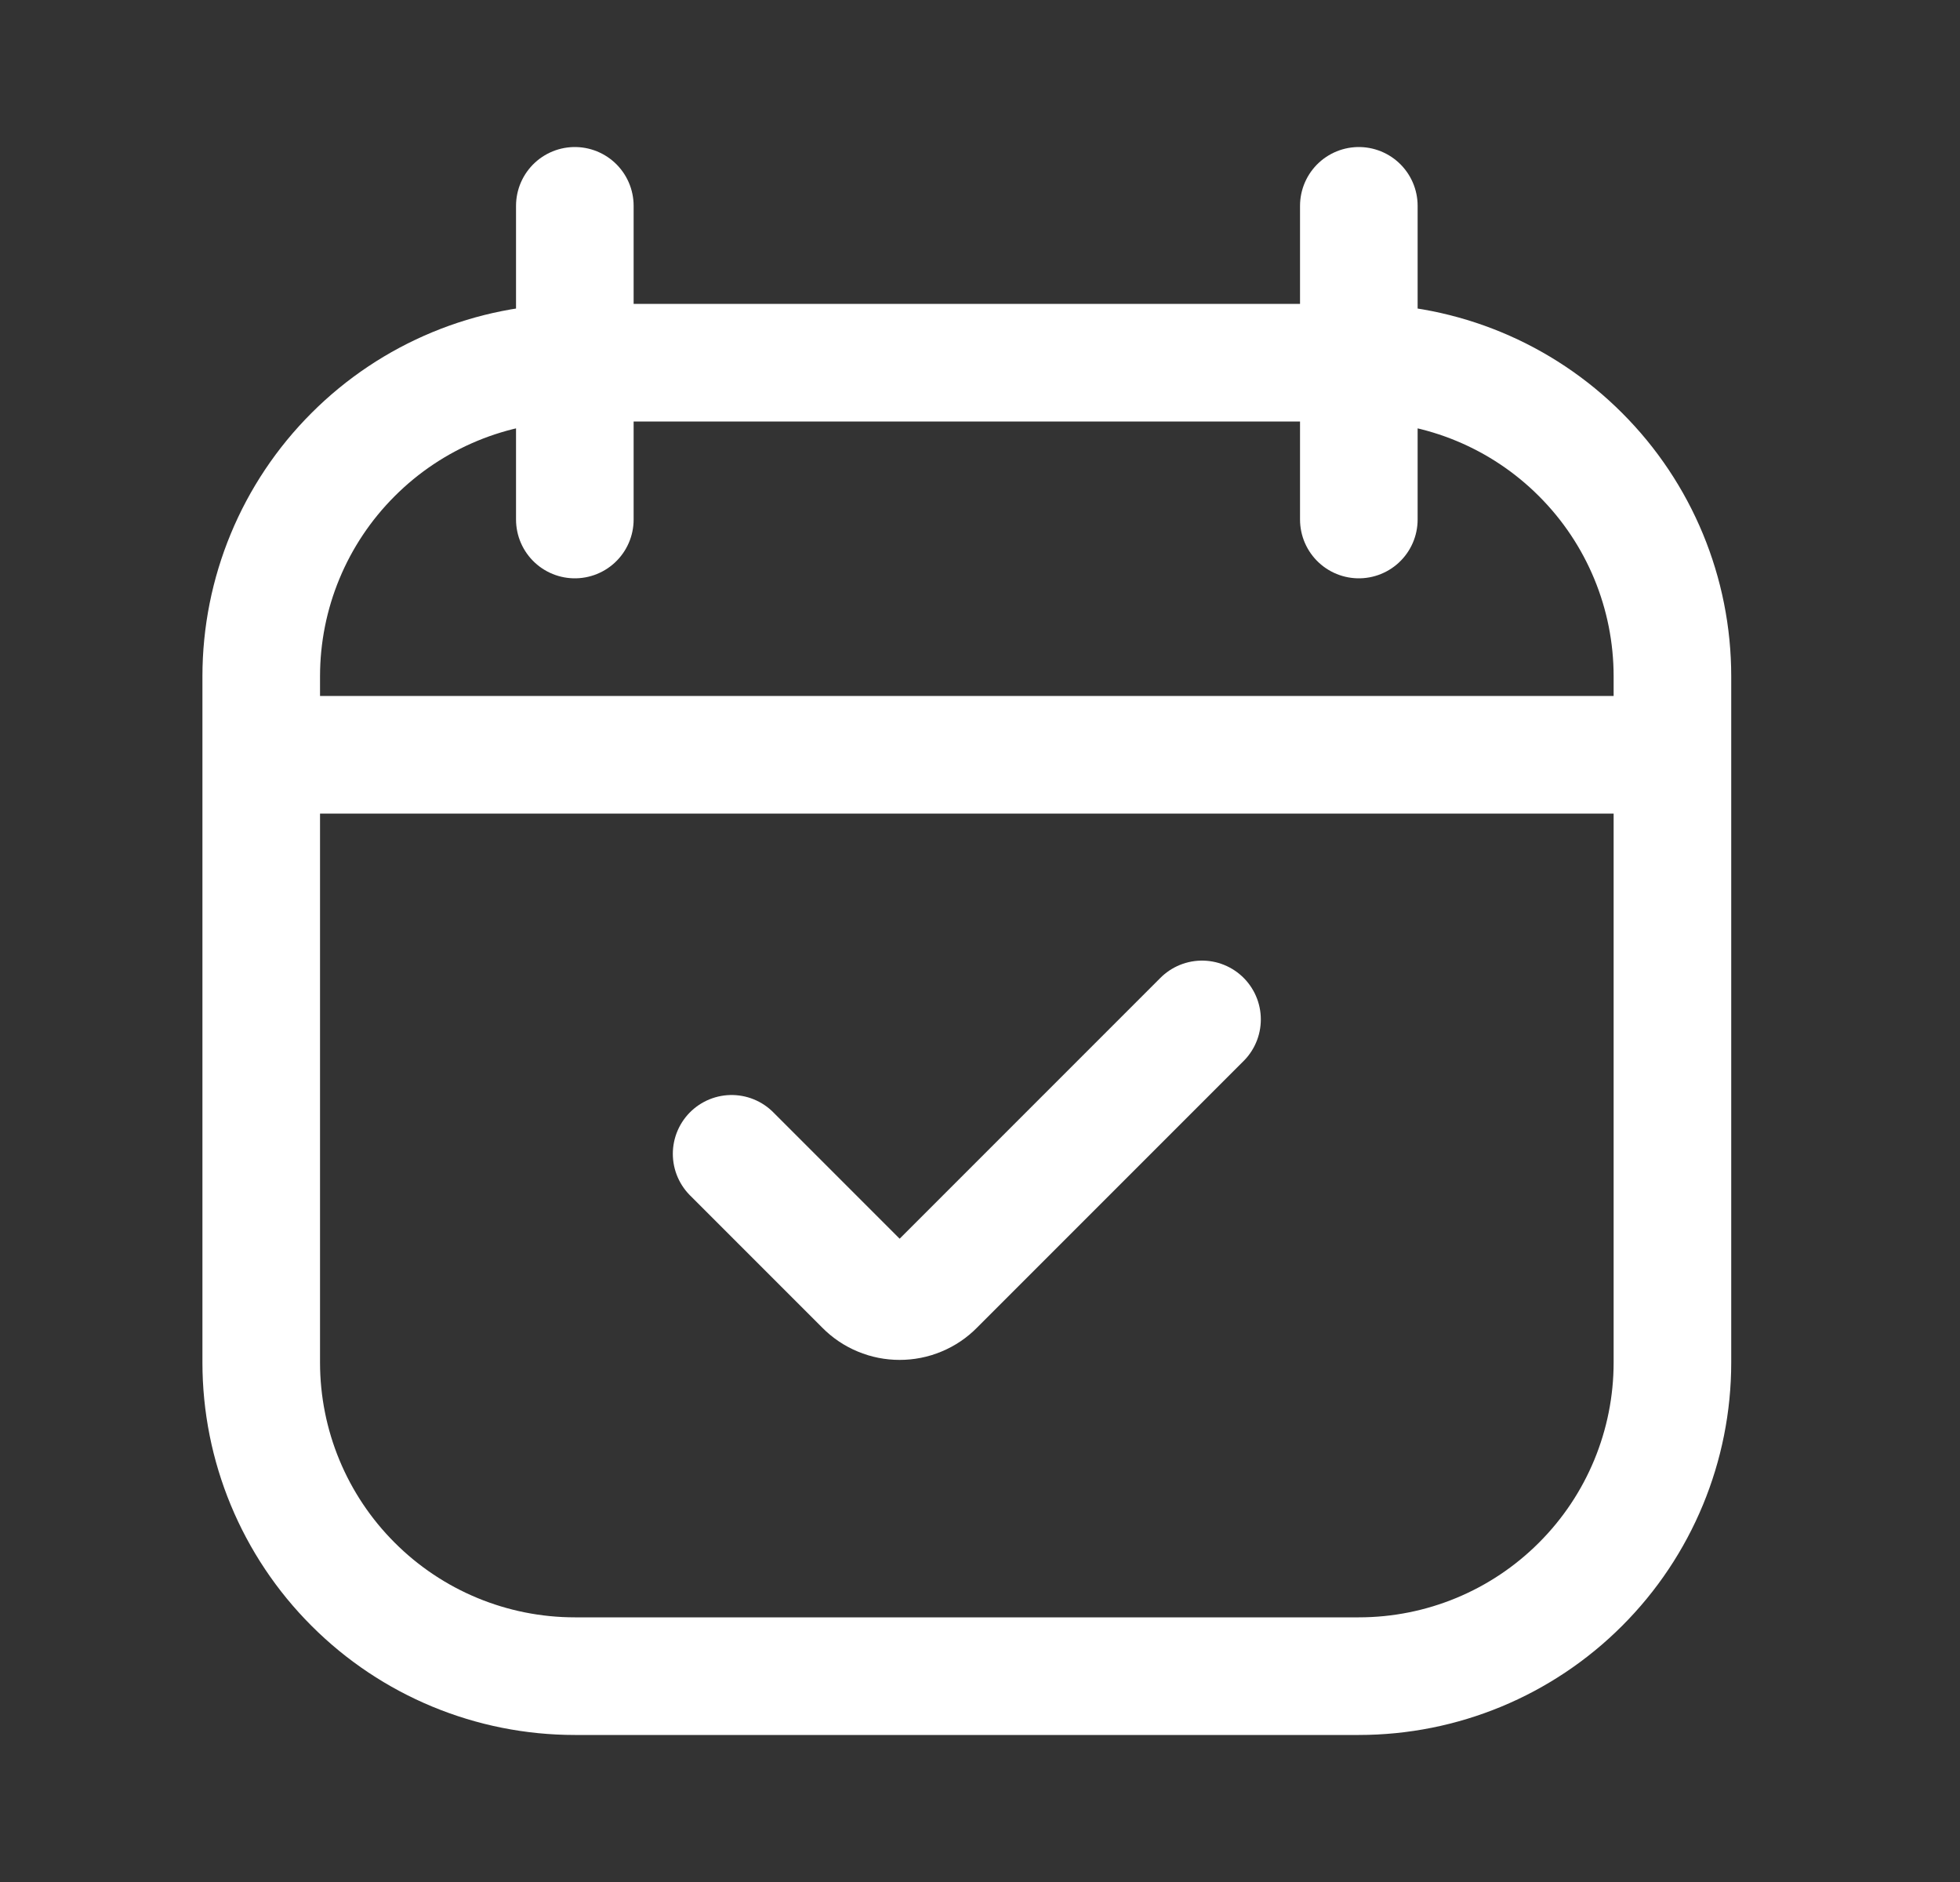 <svg width="25" height="24" viewBox="0 0 25 24" fill="none" xmlns="http://www.w3.org/2000/svg">
<rect x="0" y="0" width="25" height="24" fill="#333333" stroke="none"/>
<g id="mage--calendar-check">
<g id="Group">
<path id="Vector" d="M3.332 9.625H21.332M17.332 2.625V6.625M7.332 2.625V6.625M17.332 4.625H7.332C6.271 4.625 5.254 5.046 4.504 5.797C3.753 6.547 3.332 7.564 3.332 8.625V17.375C3.332 18.436 3.753 19.453 4.504 20.203C5.254 20.954 6.271 21.375 7.332 21.375H17.332C18.393 21.375 19.41 20.954 20.16 20.203C20.911 19.453 21.332 18.436 21.332 17.375V8.625C21.332 7.564 20.911 6.547 20.16 5.797C19.41 5.046 18.393 4.625 17.332 4.625Z" stroke="white" stroke-width="1.5" stroke-linecap="round" stroke-linejoin="round"/>
<path id="Vector_2" d="M9.332 14.714L11.021 16.403C11.08 16.463 11.151 16.511 11.229 16.543C11.307 16.576 11.391 16.592 11.475 16.592C11.559 16.592 11.643 16.576 11.721 16.543C11.799 16.511 11.87 16.463 11.929 16.403L15.332 13" stroke="white" stroke-width="1.5" stroke-linecap="round" stroke-linejoin="round"/>
</g>
</g>
</svg>
